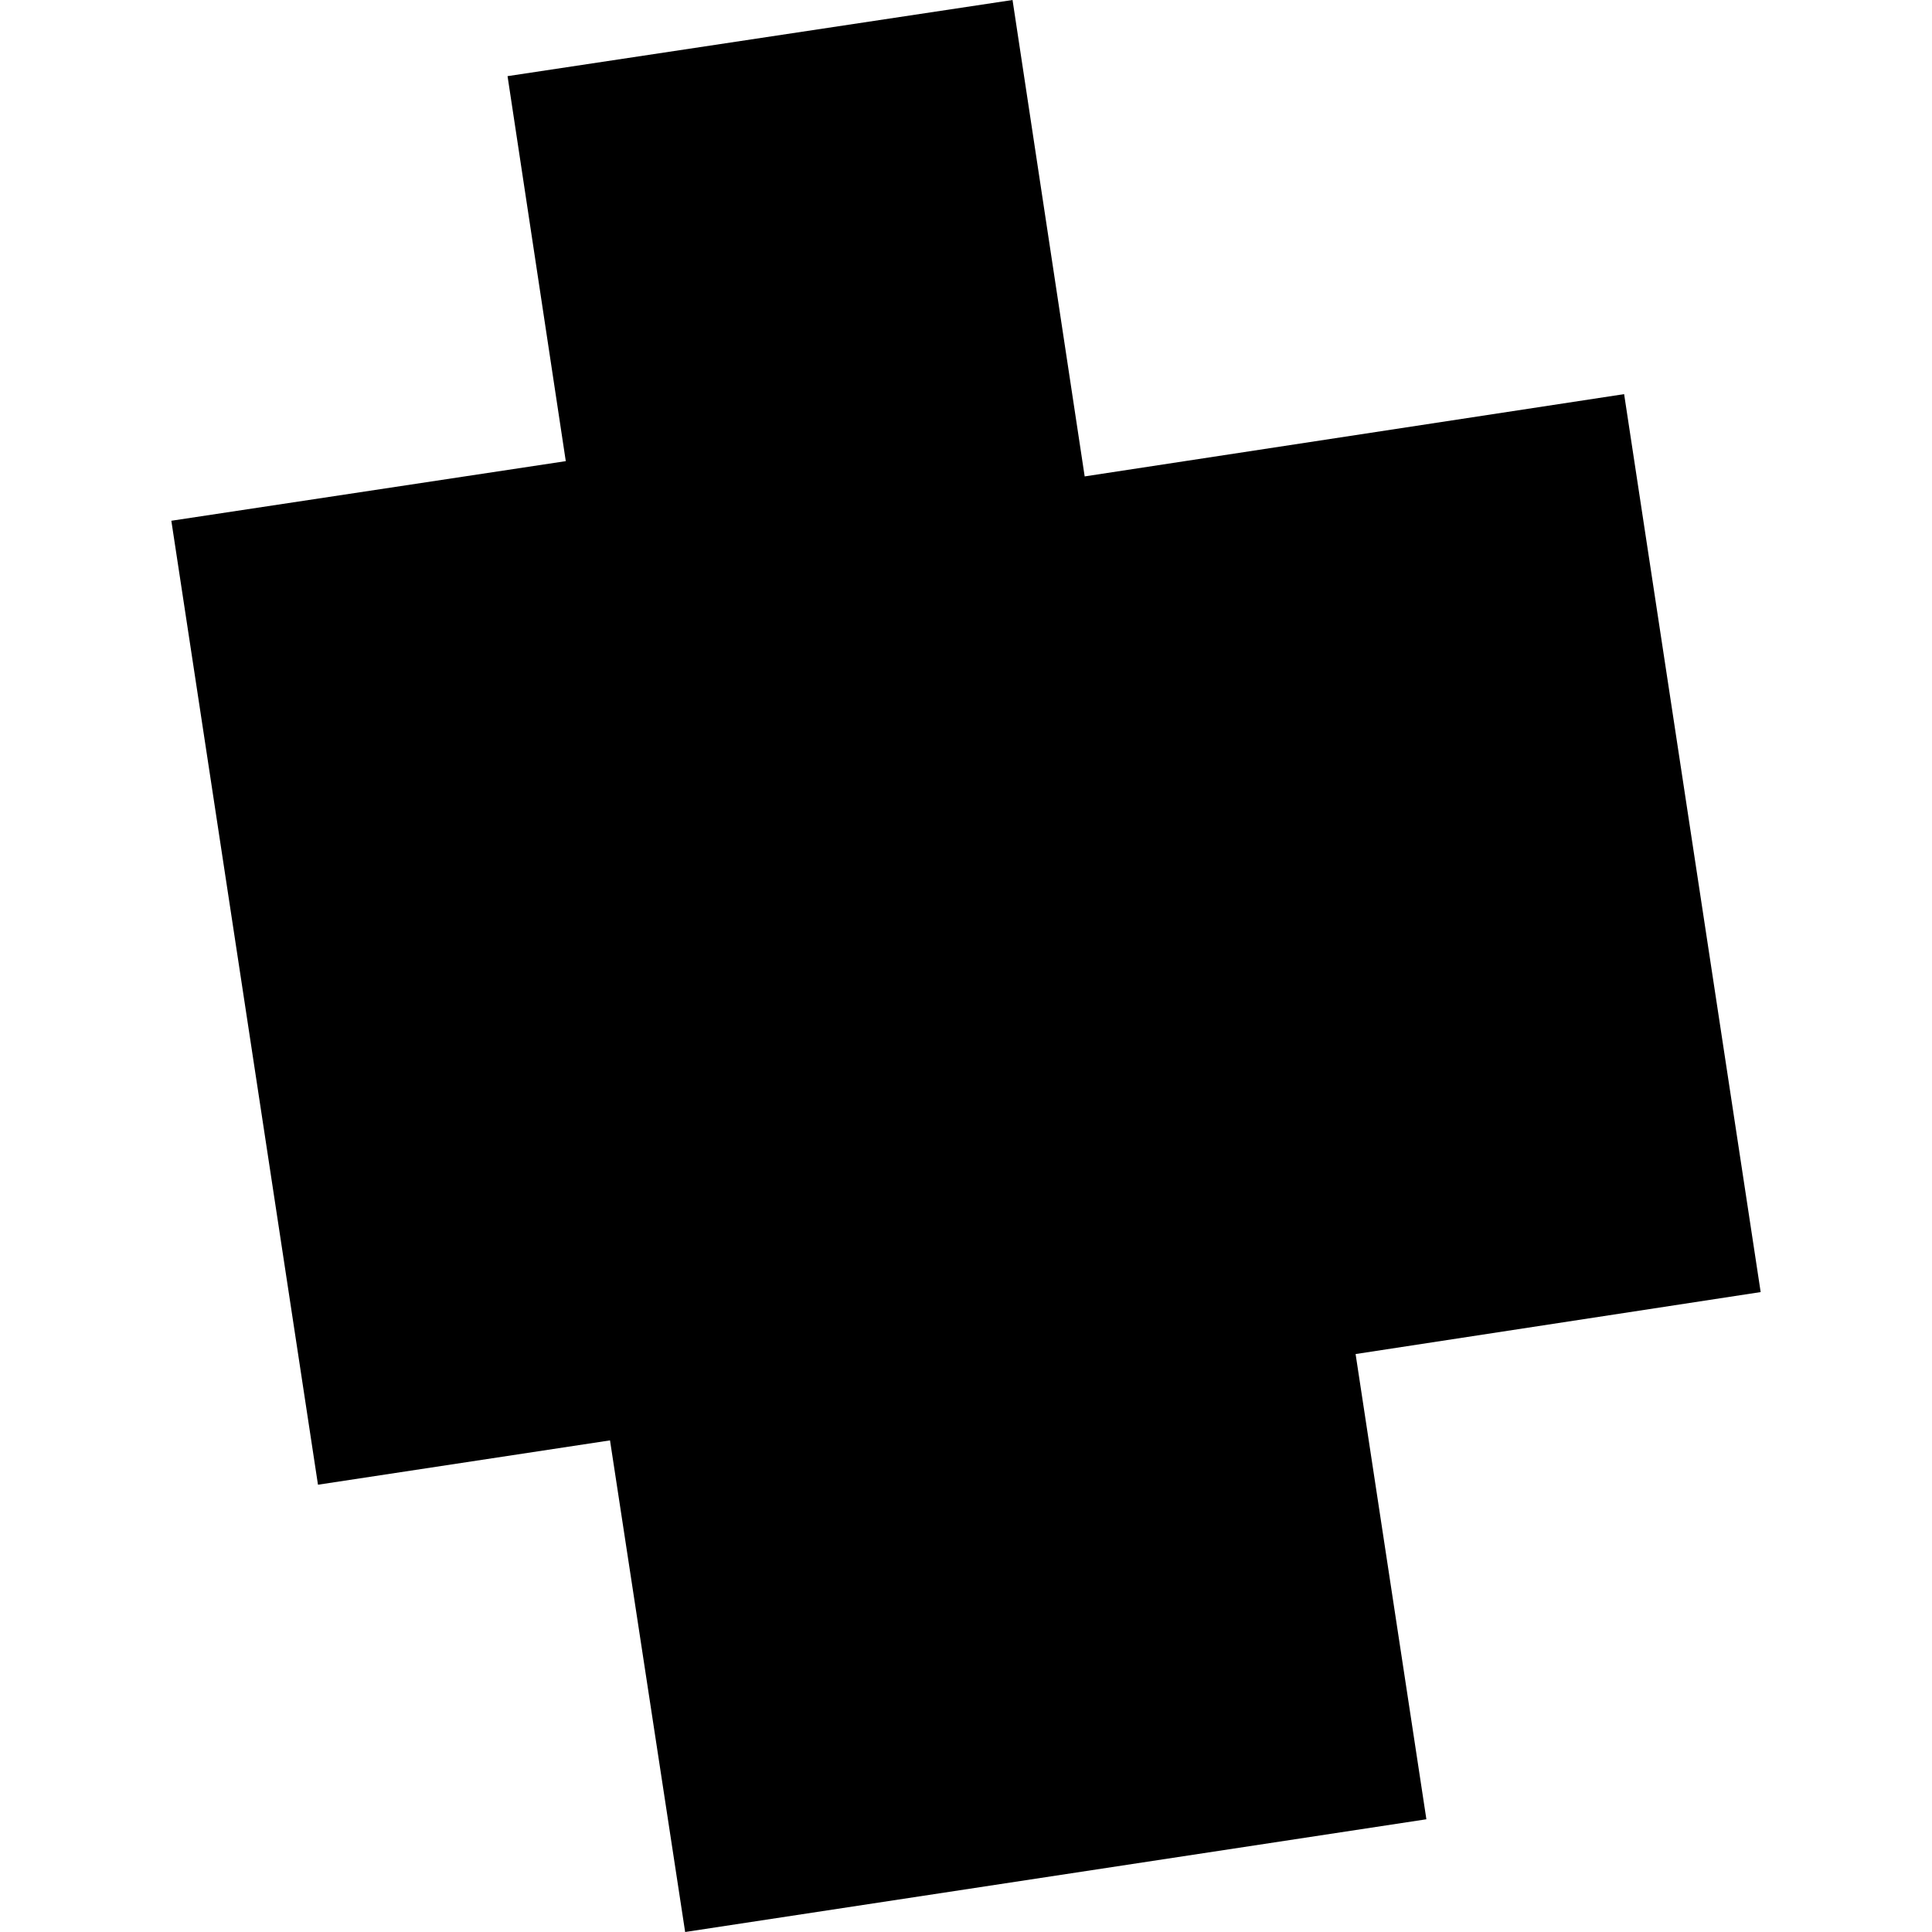 <?xml version="1.0" encoding="utf-8" standalone="no"?>
<!DOCTYPE svg PUBLIC "-//W3C//DTD SVG 1.1//EN"
  "http://www.w3.org/Graphics/SVG/1.1/DTD/svg11.dtd">
<!-- Created with matplotlib (https://matplotlib.org/) -->
<svg height="288pt" version="1.1" viewBox="0 0 288 288" width="288pt" xmlns="http://www.w3.org/2000/svg" xmlns:xlink="http://www.w3.org/1999/xlink">
 <defs>
  <style type="text/css">
*{stroke-linecap:butt;stroke-linejoin:round;}
  </style>
 </defs>
 <g id="figure_1">
  <g id="patch_1">
   <path d="M 0 288 
L 288 288 
L 288 0 
L 0 0 
z
" style="fill:none;opacity:0;"/>
  </g>
  <g id="axes_1">
   <g id="PatchCollection_1">
    <path clip-path="url(#pe1e6d0099e)" d="M 47.4 221.325 
L 90.933 214.715 
L 102.134 288 
L 212.629 271.196 
L 202.076 201.846 
L 262.46 192.608 
L 242.105 58.753 
L 161.691 71.017 
L 150.937 0 
L 75.659 11.351 
L 84.34 68.741 
L 25.54 77.628 
L 47.4 221.325 
"/>
   </g>
  </g>
 </g>
 <defs>
  <clipPath id="pe1e6d0099e">
   <rect height="288" width="236.921" x="25.54" y="0"/>
  </clipPath>
 </defs>
</svg>
